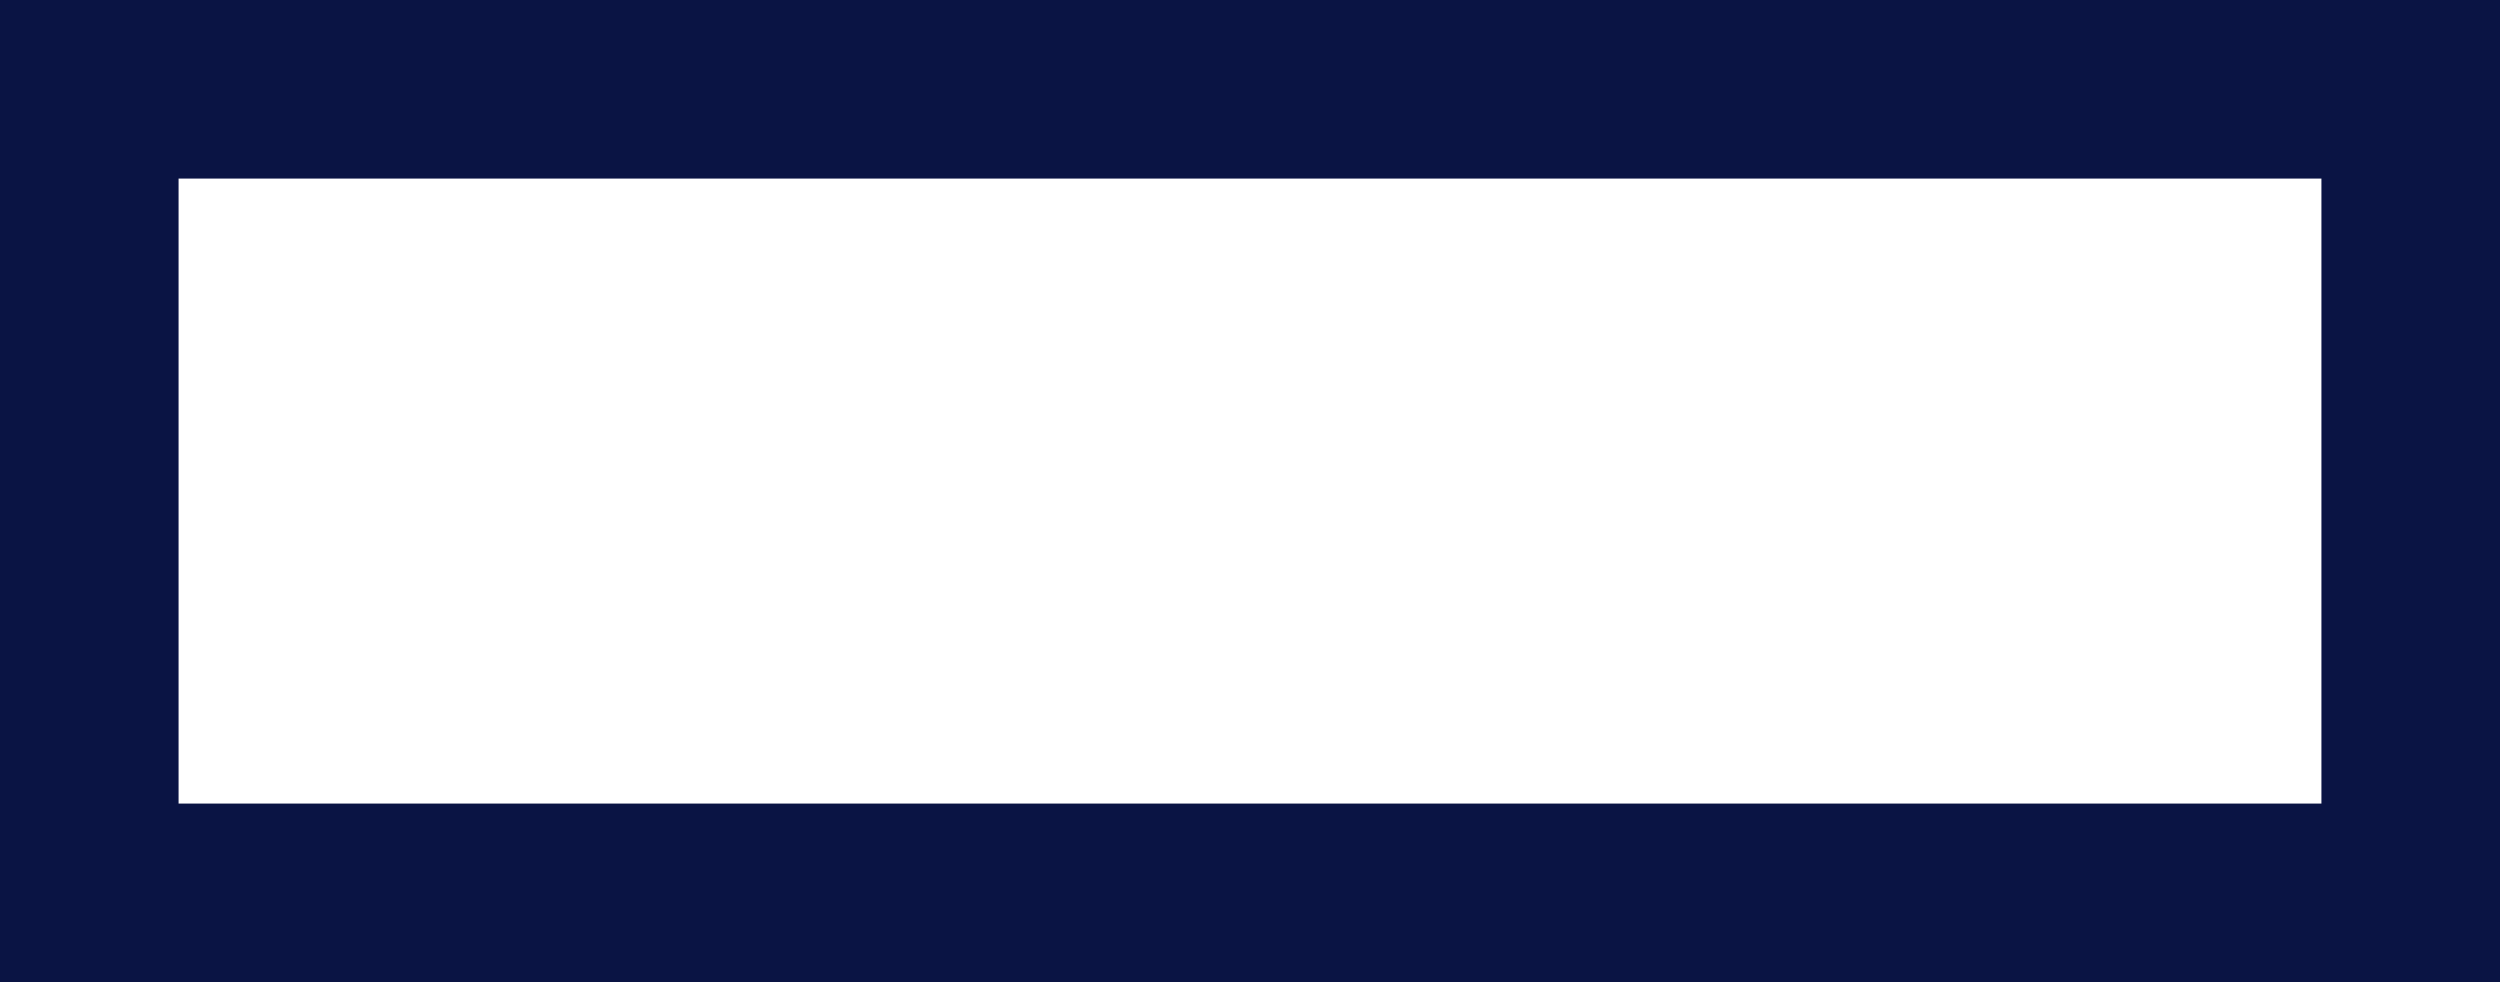 <svg xmlns="http://www.w3.org/2000/svg" width="28" height="11" viewBox="0 0 28 11" fill="none"><rect x="0" y="0" width="28" height="11" fill="#808080" stroke="none"/><rect x="1" y="1" width="26" height="9" fill="white" stroke="#0A1444" stroke-width="2"></rect></svg>